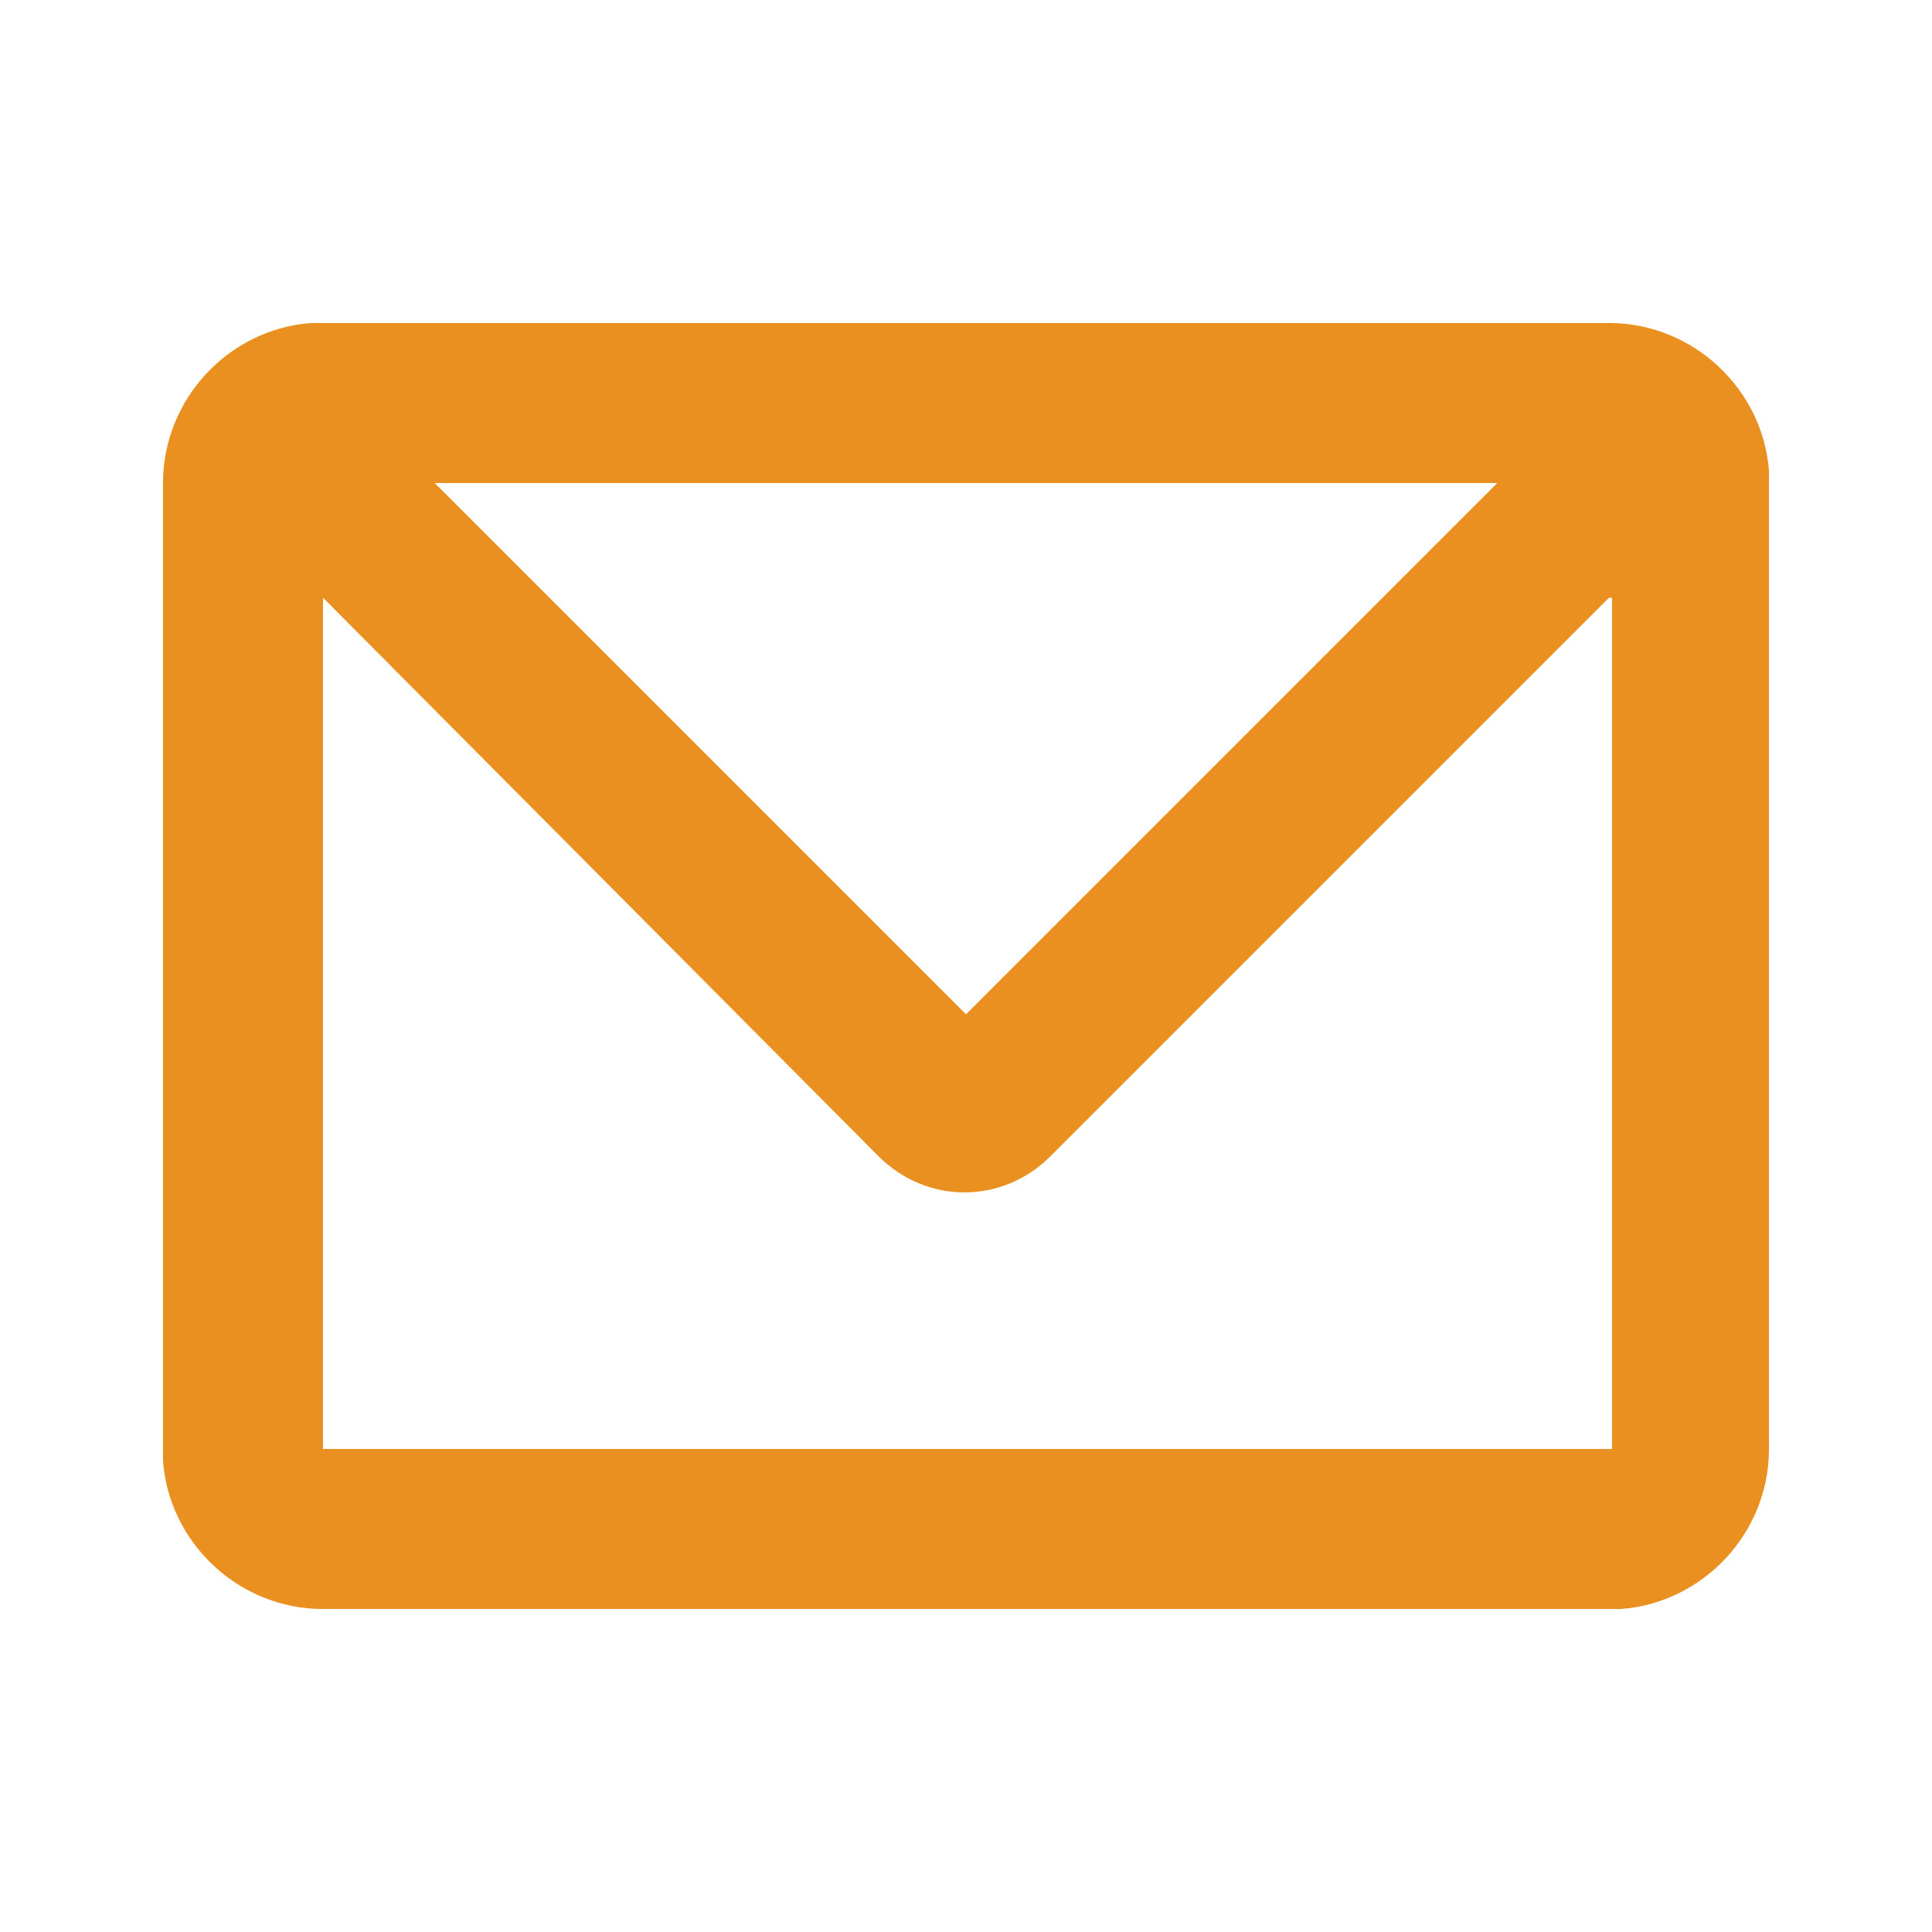 <?xml version="1.0" encoding="utf-8"?>
<!-- Generator: Adobe Illustrator 27.5.0, SVG Export Plug-In . SVG Version: 6.00 Build 0)  -->
<svg version="1.1" id="レイヤー_1" xmlns="http://www.w3.org/2000/svg" xmlns:xlink="http://www.w3.org/1999/xlink" x="0px"
	 y="0px" viewBox="0 0 64 64" style="enable-background:new 0 0 64 64;" xml:space="preserve">
<style type="text/css">
	.st0{fill:none;}
	.st1{fill:#EA9020;}
</style>
<g>
	<path class="st0" d="M64,0v64H0V0H64z M33.6,62L33.6,62l-0.2,0.1l-0.1,0l0,0L33.1,62c0,0-0.1,0-0.1,0l0,0l0,1.1l0,0.1l0,0l0.3,0.2
		l0,0l0,0l0.3-0.2l0,0l0,0L33.6,62C33.6,62,33.6,62,33.6,62z M34.3,61.7L34.3,61.7L33.8,62l0,0l0,0l0,1.1l0,0l0,0l0.5,0.2
		c0,0,0.1,0,0.1,0l0,0L34.3,61.7C34.3,61.7,34.3,61.7,34.3,61.7z M32.4,61.7C32.4,61.7,32.3,61.7,32.4,61.7L32.4,61.7l-0.2,1.7
		c0,0,0,0.1,0,0.1l0,0l0.5-0.2l0,0l0,0l0-1.1l0,0l0,0C32.9,62,32.4,61.7,32.4,61.7z"/>
	<path class="st1" d="M53.3,10.7c2.8,0,5.1,2.2,5.3,4.9l0,0.4v32c0,2.8-2.2,5.1-4.9,5.3l-0.4,0H10.7c-2.8,0-5.1-2.2-5.3-4.9l0-0.4
		V16c0-2.8,2.2-5.1,4.9-5.3l0.4,0H53.3z M53.3,19.8L34.8,38.3c-1.6,1.6-4.1,1.6-5.7,0L10.7,19.8V48h42.7V19.8z M49.6,16H14.4
		L32,33.6L49.6,16z"/>
</g>
</svg>
